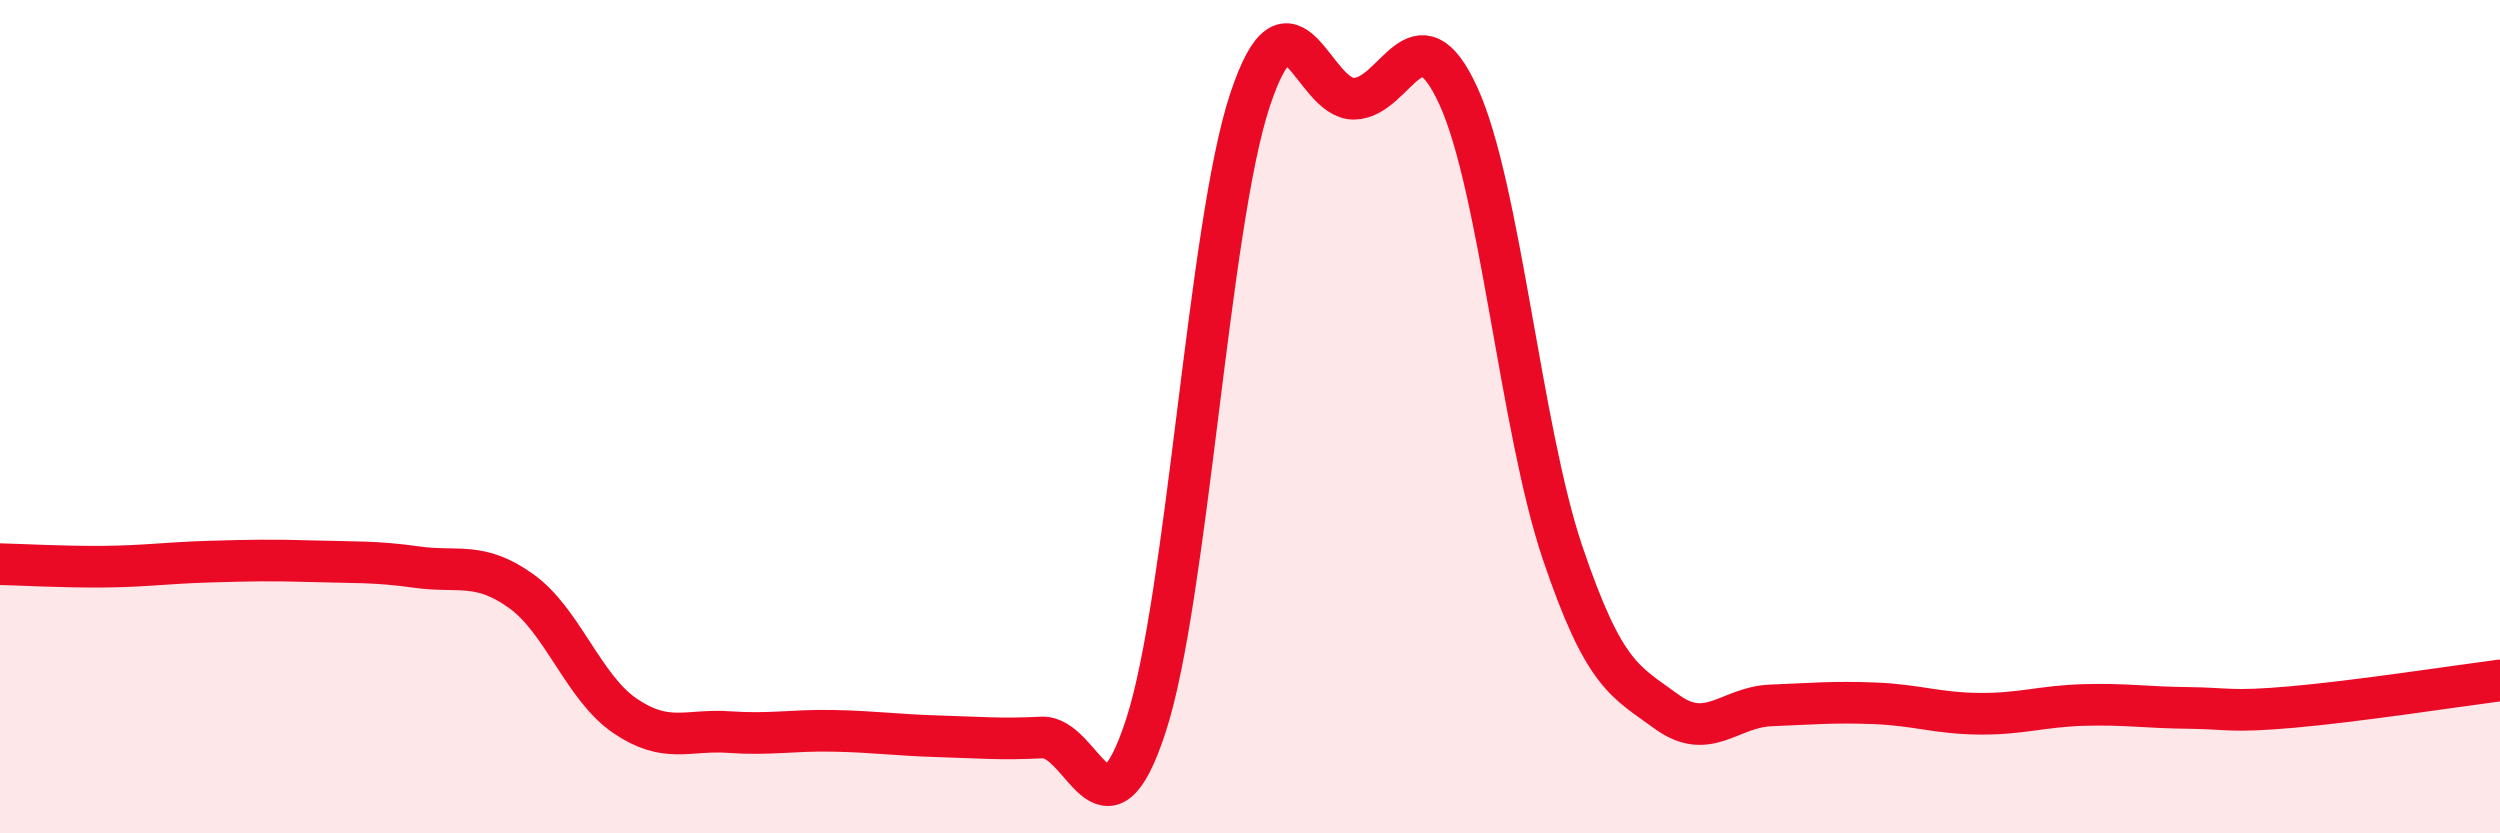 
    <svg width="60" height="20" viewBox="0 0 60 20" xmlns="http://www.w3.org/2000/svg">
      <path
        d="M 0,13.54 C 0.5,13.55 1.5,13.61 2.5,13.6 C 3.5,13.59 4,13.51 5,13.48 C 6,13.45 6.5,13.44 7.5,13.47 C 8.5,13.5 9,13.47 10,13.61 C 11,13.75 11.5,13.47 12.5,14.18 C 13.5,14.89 14,16.5 15,17.18 C 16,17.86 16.5,17.5 17.5,17.57 C 18.5,17.64 19,17.52 20,17.54 C 21,17.56 21.5,17.64 22.5,17.67 C 23.5,17.7 24,17.75 25,17.7 C 26,17.65 26.5,20.48 27.5,17.42 C 28.5,14.36 29,5.41 30,2.4 C 31,-0.61 31.5,2.39 32.5,2.37 C 33.5,2.35 34,0.12 35,2.3 C 36,4.48 36.5,10.3 37.5,13.26 C 38.5,16.22 39,16.35 40,17.08 C 41,17.81 41.5,16.97 42.5,16.93 C 43.5,16.89 44,16.84 45,16.88 C 46,16.92 46.5,17.12 47.5,17.13 C 48.5,17.14 49,16.95 50,16.92 C 51,16.89 51.5,16.98 52.5,16.99 C 53.5,17 53.5,17.1 55,16.97 C 56.5,16.84 59,16.46 60,16.33L60 20L0 20Z"
        fill="#EB0A25"
        opacity="0.1"
        stroke-linecap="round"
        stroke-linejoin="round"
      />
      <path
        d="M 0,13.54 C 0.5,13.55 1.5,13.61 2.5,13.6 C 3.5,13.59 4,13.51 5,13.48 C 6,13.45 6.5,13.44 7.5,13.47 C 8.5,13.5 9,13.47 10,13.61 C 11,13.75 11.5,13.47 12.5,14.18 C 13.5,14.89 14,16.5 15,17.18 C 16,17.86 16.5,17.5 17.5,17.57 C 18.5,17.64 19,17.52 20,17.54 C 21,17.56 21.5,17.64 22.5,17.67 C 23.5,17.7 24,17.75 25,17.7 C 26,17.65 26.5,20.48 27.5,17.42 C 28.5,14.36 29,5.41 30,2.4 C 31,-0.61 31.5,2.39 32.5,2.37 C 33.5,2.35 34,0.12 35,2.3 C 36,4.48 36.5,10.3 37.5,13.26 C 38.5,16.22 39,16.35 40,17.08 C 41,17.81 41.5,16.97 42.5,16.93 C 43.5,16.89 44,16.84 45,16.88 C 46,16.92 46.5,17.12 47.5,17.13 C 48.5,17.14 49,16.95 50,16.92 C 51,16.89 51.5,16.98 52.5,16.99 C 53.5,17 53.5,17.1 55,16.97 C 56.5,16.84 59,16.46 60,16.33"
        stroke="#EB0A25"
        stroke-width="1"
        fill="none"
        stroke-linecap="round"
        stroke-linejoin="round"
      />
    </svg>
  